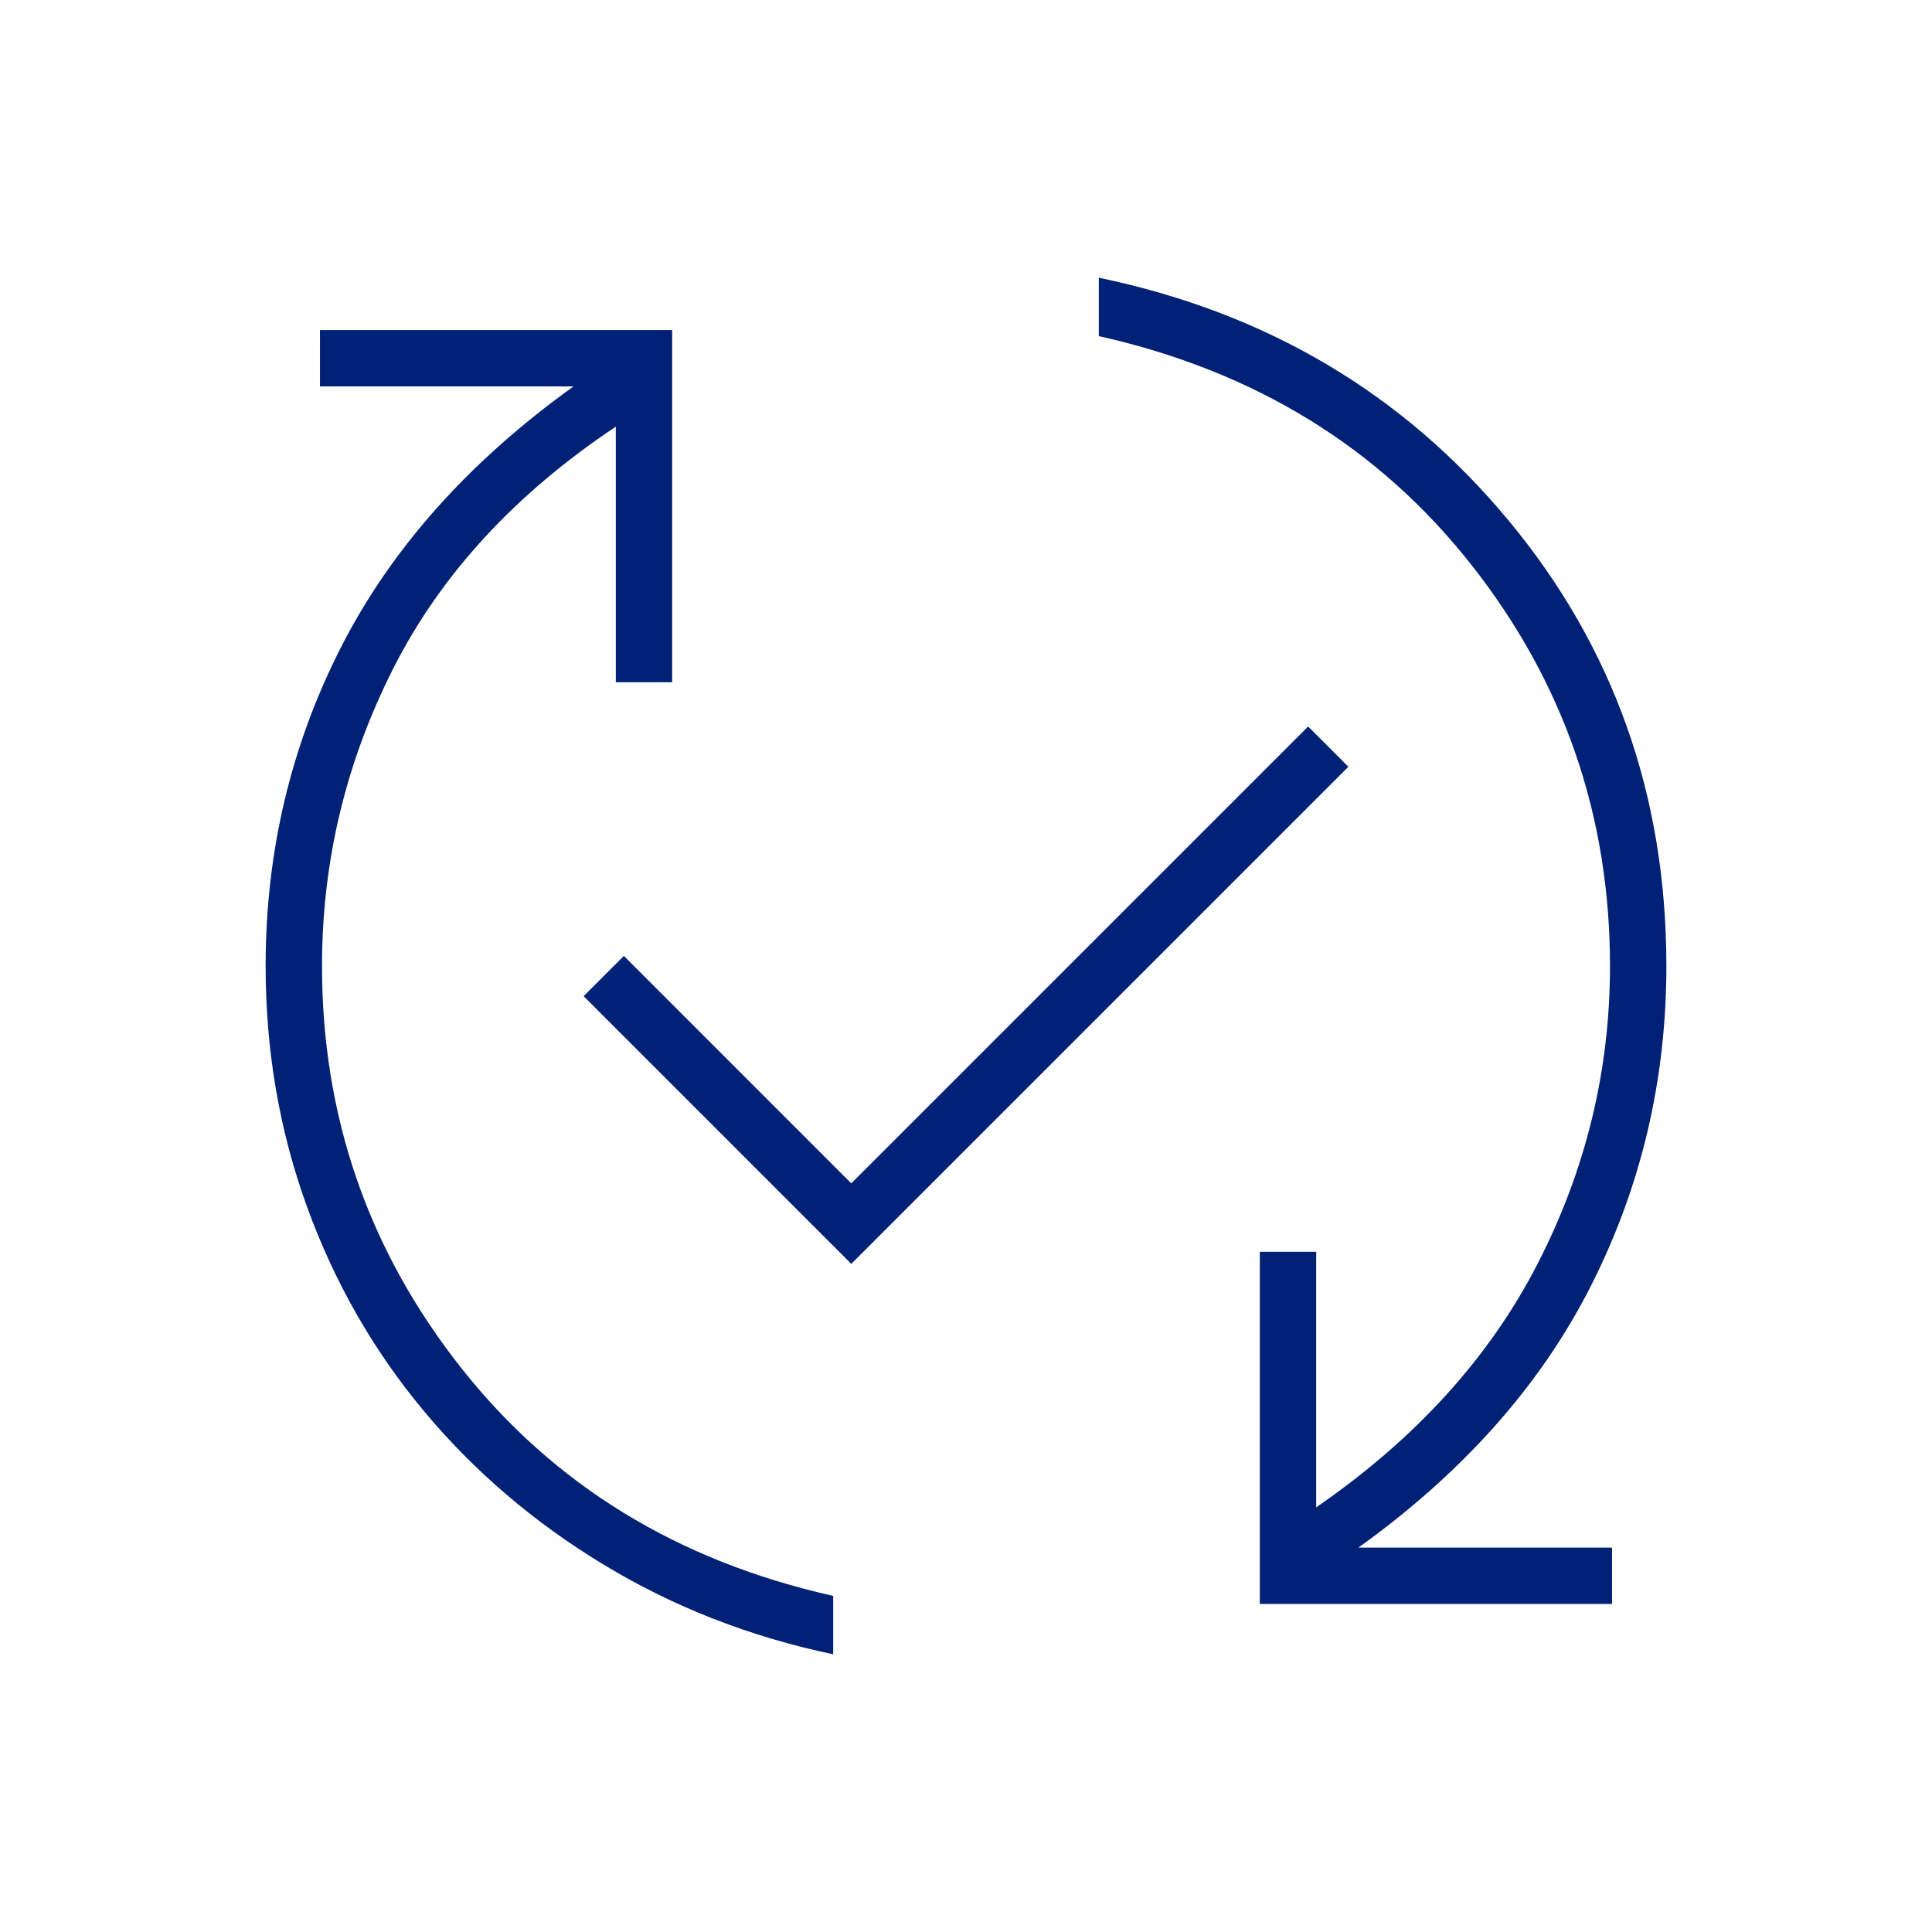 <svg width="55" height="55" viewBox="0 0 55 55" fill="none" xmlns="http://www.w3.org/2000/svg">
<mask id="mask0_2009_18013" style="mask-type:alpha" maskUnits="userSpaceOnUse" x="0" y="0" width="55" height="55">
<rect width="55" height="55" fill="#D9D9D9"/>
</mask>
<g mask="url(#mask0_2009_18013)">
<path d="M23.719 47.094C21.351 46.597 19.174 45.747 17.188 44.544C15.201 43.341 13.492 41.88 12.06 40.161C10.628 38.443 9.52 36.504 8.737 34.346C7.954 32.188 7.562 29.906 7.562 27.5C7.562 24.253 8.279 21.227 9.711 18.419C11.143 15.612 13.349 13.139 16.328 11H9.109V9.396H19.135V19.422H17.531V12.146C14.667 14.056 12.556 16.347 11.2 19.021C9.845 21.694 9.167 24.521 9.167 27.5C9.167 31.778 10.484 35.588 13.12 38.93C15.755 42.272 19.288 44.439 23.719 45.432V47.094ZM24.234 35.979L16.615 28.359L17.76 27.213L24.234 33.688L37.24 20.682L38.385 21.828L24.234 35.979ZM35.865 45.661V35.635H37.469V42.911C40.295 40.964 42.396 38.653 43.771 35.979C45.146 33.306 45.833 30.479 45.833 27.5C45.833 23.222 44.516 19.412 41.88 16.07C39.245 12.728 35.712 10.561 31.281 9.568V7.906C36.056 8.899 39.942 11.2 42.94 14.81C45.938 18.419 47.438 22.649 47.438 27.5C47.438 30.747 46.721 33.783 45.289 36.609C43.857 39.436 41.651 41.918 38.672 44.057H45.891V45.661H35.865Z" fill="#002175"/>
</g>
</svg>
